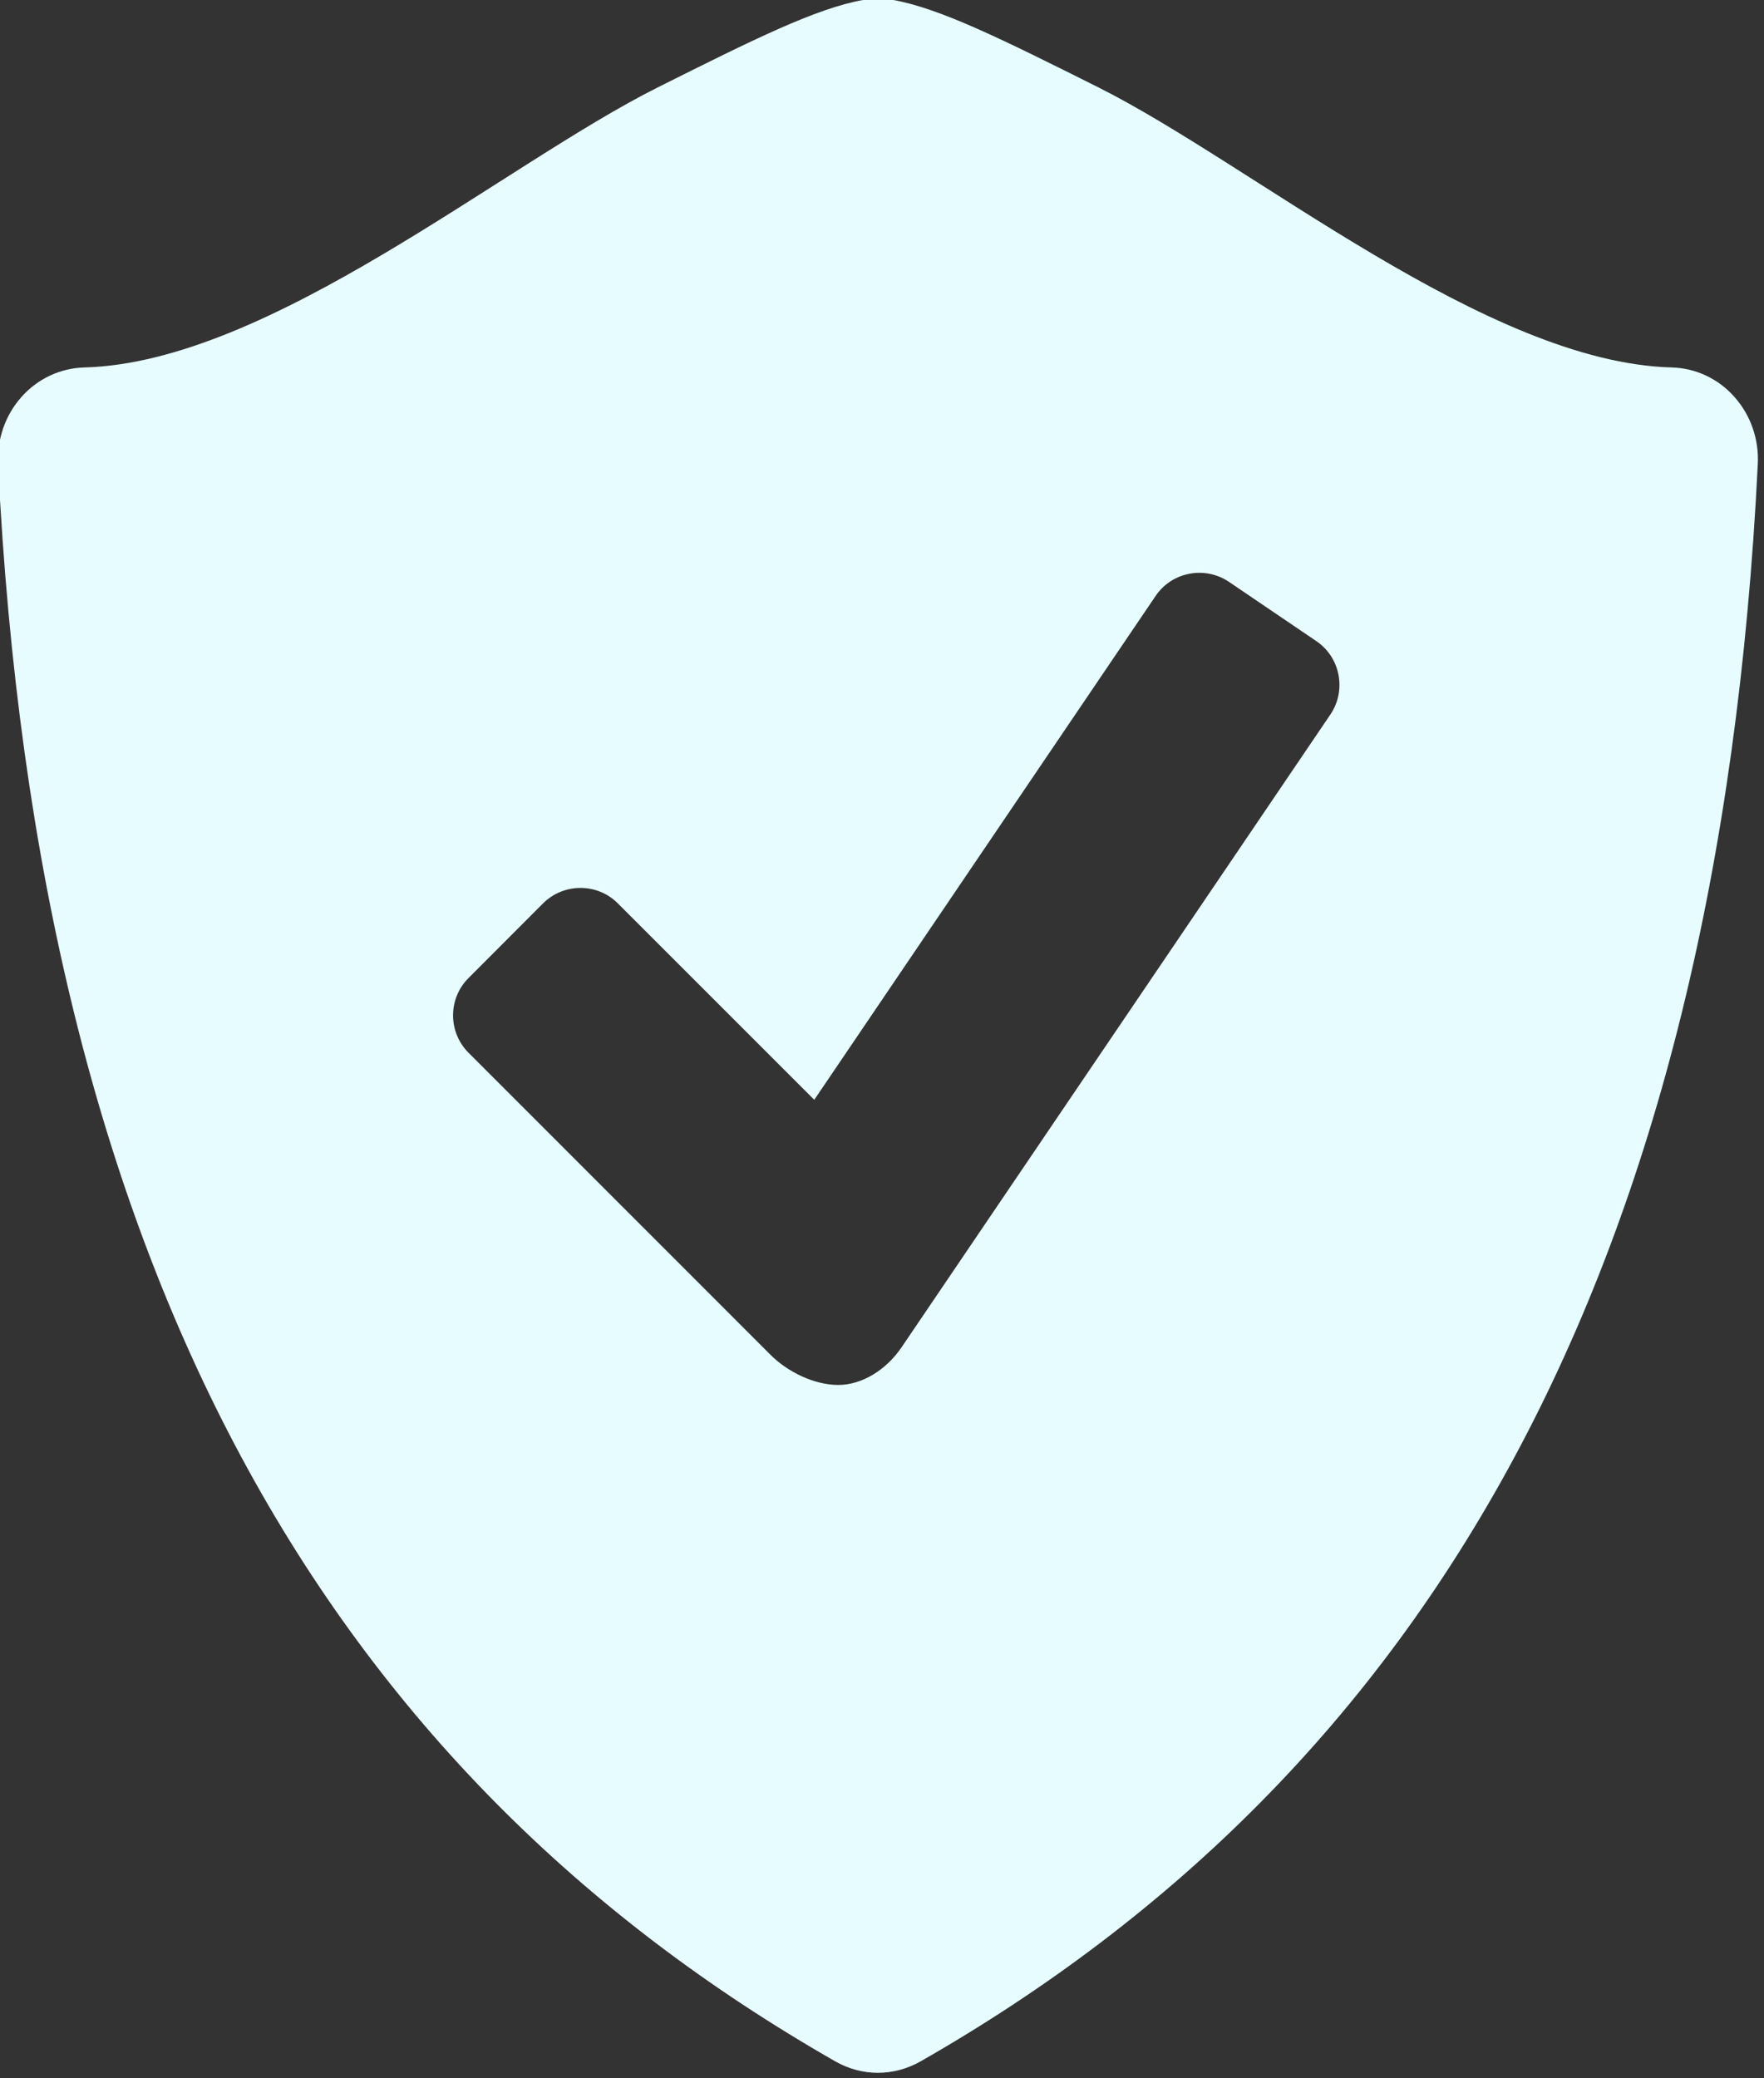 <?xml version="1.0" encoding="UTF-8" standalone="no"?><svg xmlns="http://www.w3.org/2000/svg" xmlns:xlink="http://www.w3.org/1999/xlink" fill="#e6fcff" height="25.8" preserveAspectRatio="xMidYMid meet" version="1" viewBox="2.1 0.1 21.9 25.8" width="21.9" zoomAndPan="magnify"><rect x="2.1" y="0.1" width="21.9" height="25.8" fill="#333333" stroke="none"/><g id="change1_1"><path d="M23.633,5.028c-0.2-0.227-0.481-0.358-0.777-0.366c-2.295-0.06-5.199-2.514-7.119-3.477 c-1.186-0.593-1.969-0.984-2.557-1.087C13.119,0.09,13.06,0.084,13,0.084s-0.119,0.006-0.18,0.015 c-0.588,0.103-1.371,0.494-2.556,1.087C8.344,2.148,5.44,4.602,3.145,4.662C2.849,4.67,2.567,4.802,2.367,5.028 C2.165,5.254,2.061,5.555,2.076,5.862c0.493,10.023,4.088,16.226,10.396,19.831c0.164,0.093,0.346,0.141,0.527,0.141 s0.363-0.048,0.528-0.141c6.308-3.605,9.902-9.808,10.396-19.831C23.939,5.555,23.835,5.254,23.633,5.028z M18.617,8.97 l-5.323,7.855c-0.191,0.282-0.491,0.469-0.788,0.469c-0.298,0-0.629-0.163-0.838-0.372l-3.752-3.753 c-0.255-0.256-0.255-0.671,0-0.926l0.927-0.929c0.256-0.254,0.672-0.254,0.926,0l2.44,2.44l4.239-6.257 c0.202-0.298,0.611-0.375,0.91-0.173l1.085,0.736C18.741,8.263,18.819,8.671,18.617,8.97z" fill="inherit"/></g></svg>